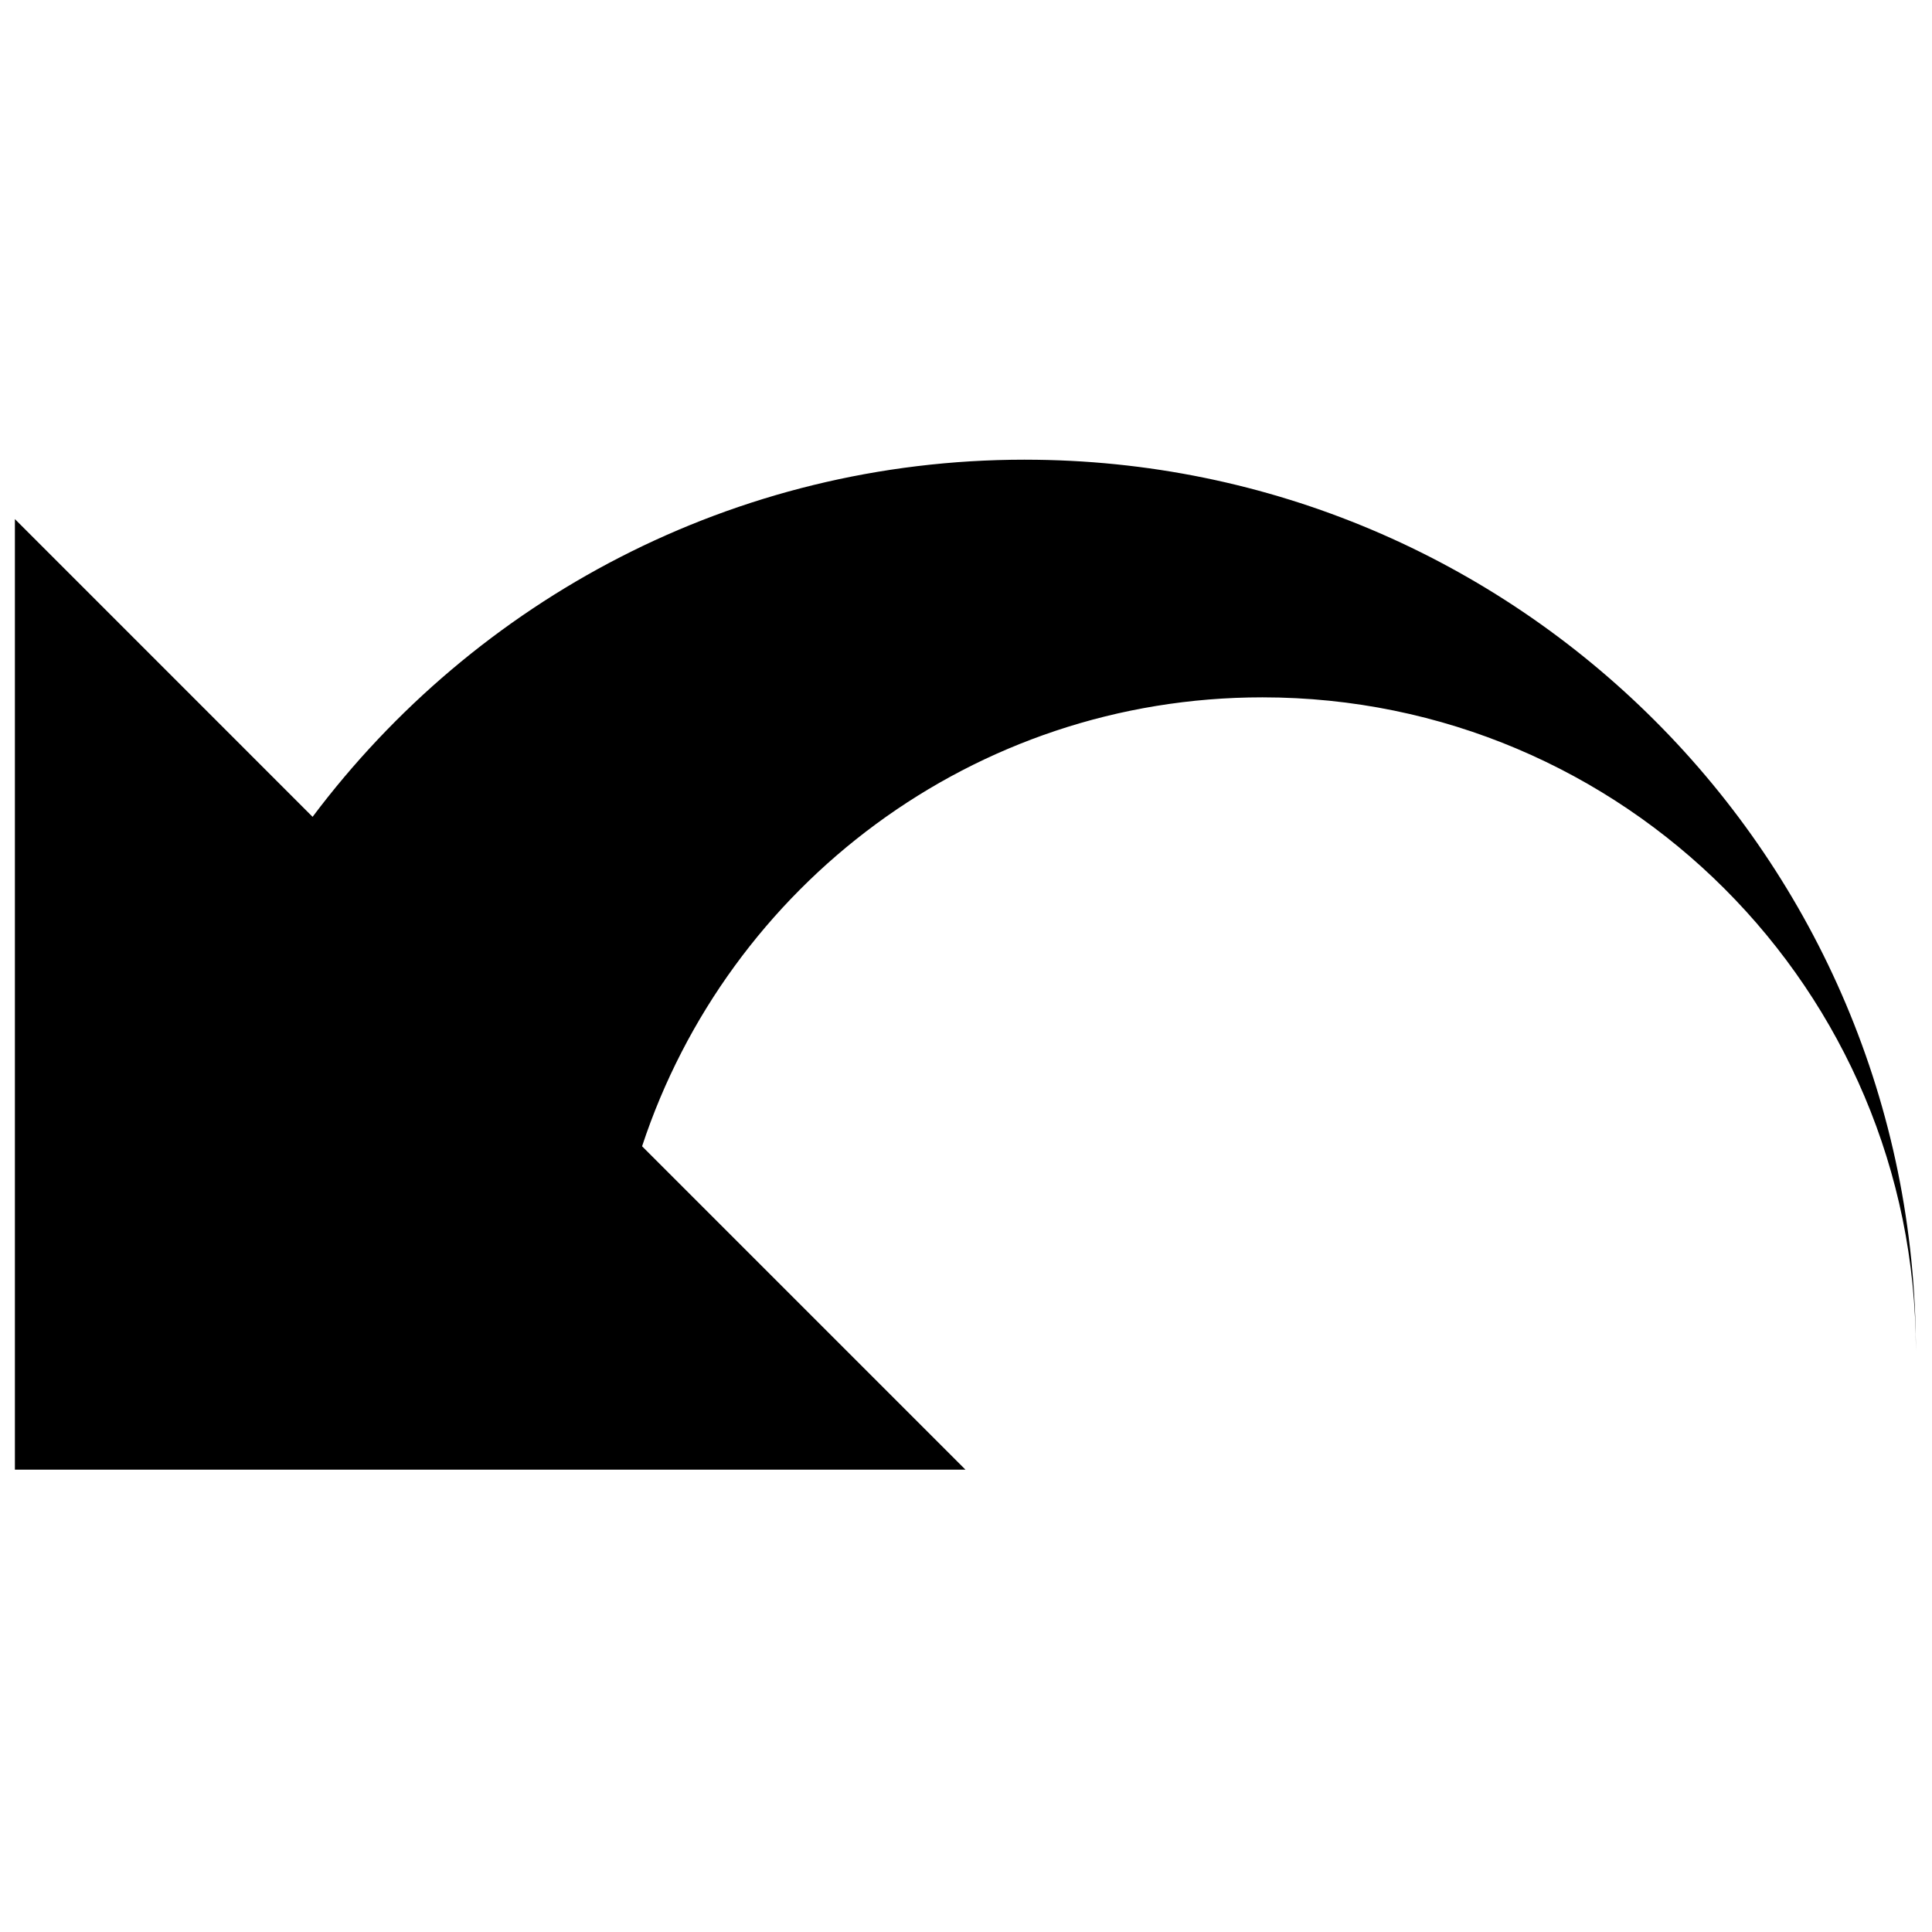 <?xml version="1.0" encoding="UTF-8"?>
<!-- Uploaded to: SVG Find, www.svgrepo.com, Generator: SVG Find Mixer Tools -->
<svg width="800px" height="800px" version="1.1" viewBox="144 144 512 512" xmlns="http://www.w3.org/2000/svg">
 <defs>
  <clipPath id="a">
   <path d="m148.09 265h503.81v269h-503.81z"/>
  </clipPath>
 </defs>
 <g clip-path="url(#a)">
  <path d="m415.59 265.82c-77.273 0-145.66 37.27-188.75 94.648l-78.891-78.906v251.91h251.91l-85.699-85.699c22.77-69.066 87.715-118.97 164.39-118.97 95.695 0 173.18 77.551 173.18 173.18 0-130.44-105.72-236.16-236.14-236.16z"/>
 </g>
</svg>